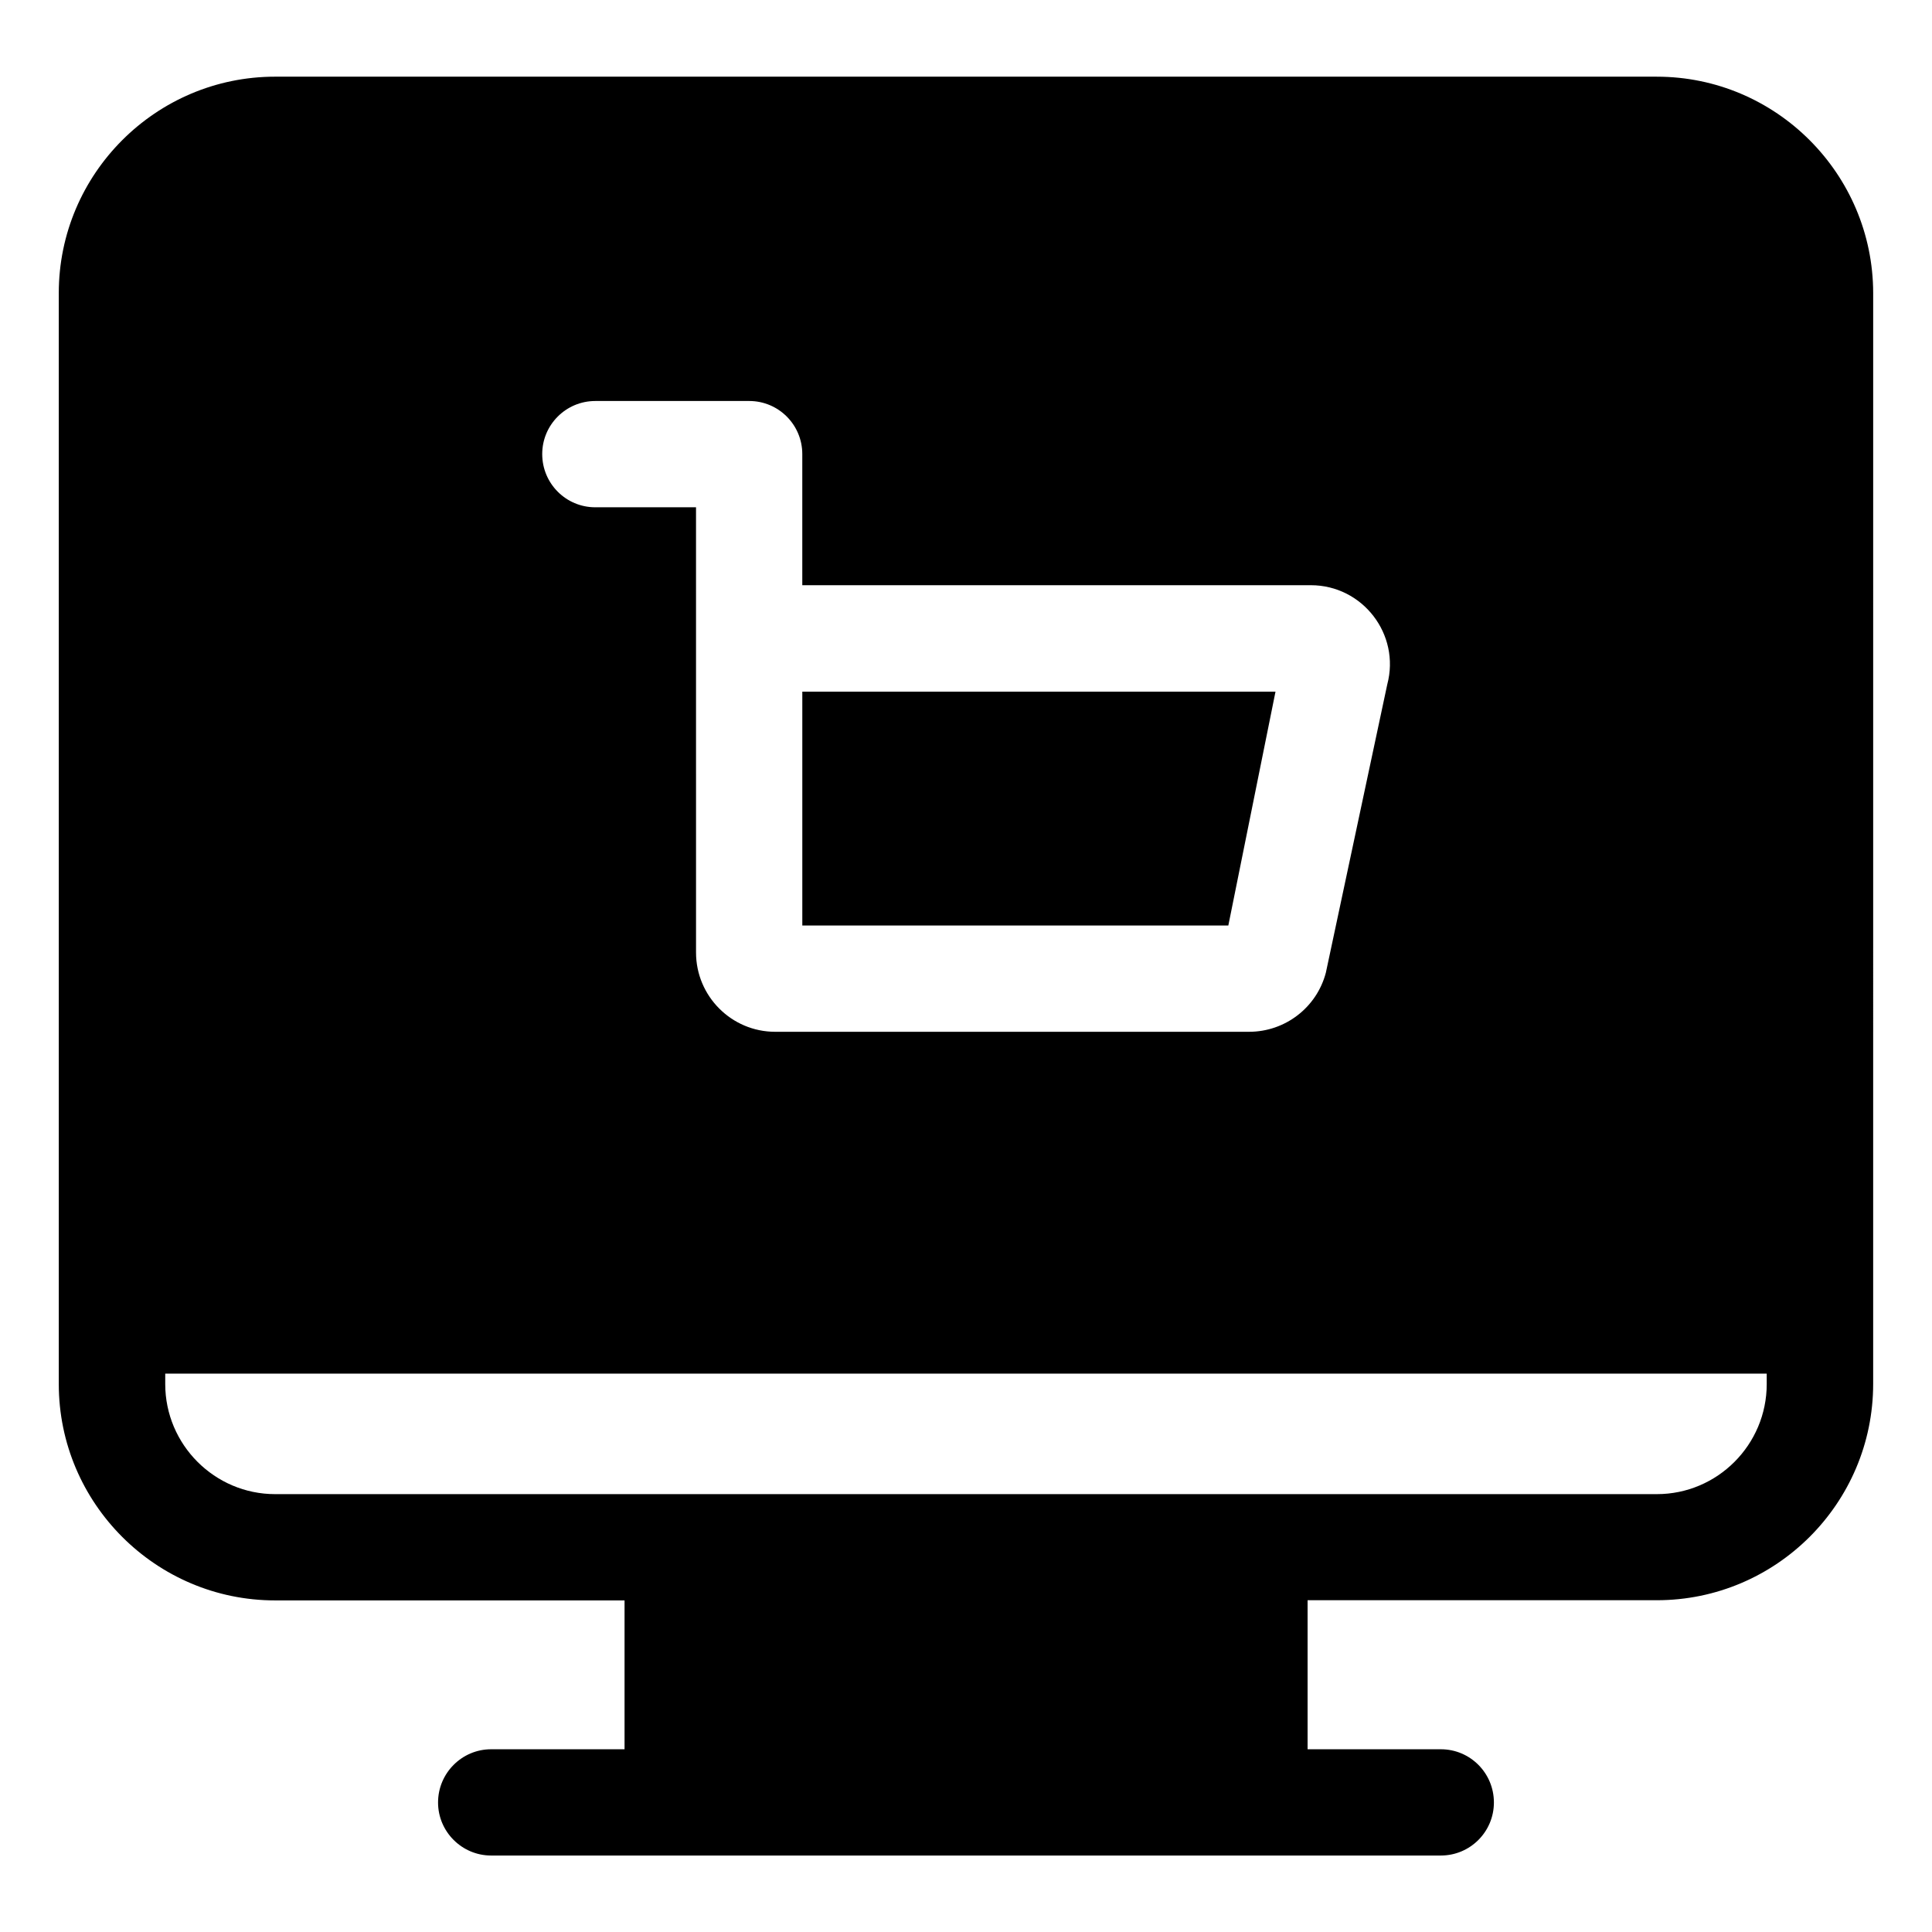 <?xml version="1.0" encoding="UTF-8"?>
<!-- Uploaded to: SVG Repo, www.svgrepo.com, Generator: SVG Repo Mixer Tools -->
<svg fill="#000000" width="800px" height="800px" version="1.1" viewBox="144 144 512 512" xmlns="http://www.w3.org/2000/svg">
 <g>
  <path d="m482.02 327.3h-125.4v61.969h112.9z"/>
  <path d="m583.08 164.32h-366.17c-31.59 0-57.332 25.746-57.332 57.332v289.14c0 31.59 25.746 57.332 57.332 57.332h92.602v39.449h-35.367c-7.707 0-14.055 6.297-14.055 14.105 0 7.758 6.348 14.055 14.055 14.055h251.7c7.758 0 14.055-6.297 14.055-14.055 0-7.809-6.297-14.105-14.055-14.105h-35.32v-39.496h92.551c31.59 0 57.332-25.695 57.332-57.332l0.004-289.09c-0.051-31.586-25.746-57.332-57.336-57.332zm-281.33 85.949h40.809c7.758 0 14.055 6.297 14.055 14.055v34.762h134.77c13.703 0 23.781 13 20.254 26.301l-16.27 76.379c-2.418 9.219-10.781 15.668-20.355 15.668h-125.6c-11.539 0-20.957-9.422-20.957-21.008l-0.004-117.99h-26.703c-7.758 0-14.055-6.297-14.055-14.105 0-7.762 6.297-14.059 14.055-14.059zm310.45 260.52c0 16.07-13.047 29.172-29.121 29.172h-366.17c-16.02 0-29.121-13.098-29.121-29.172v-2.769h424.41z"/>
 </g>
</svg>
